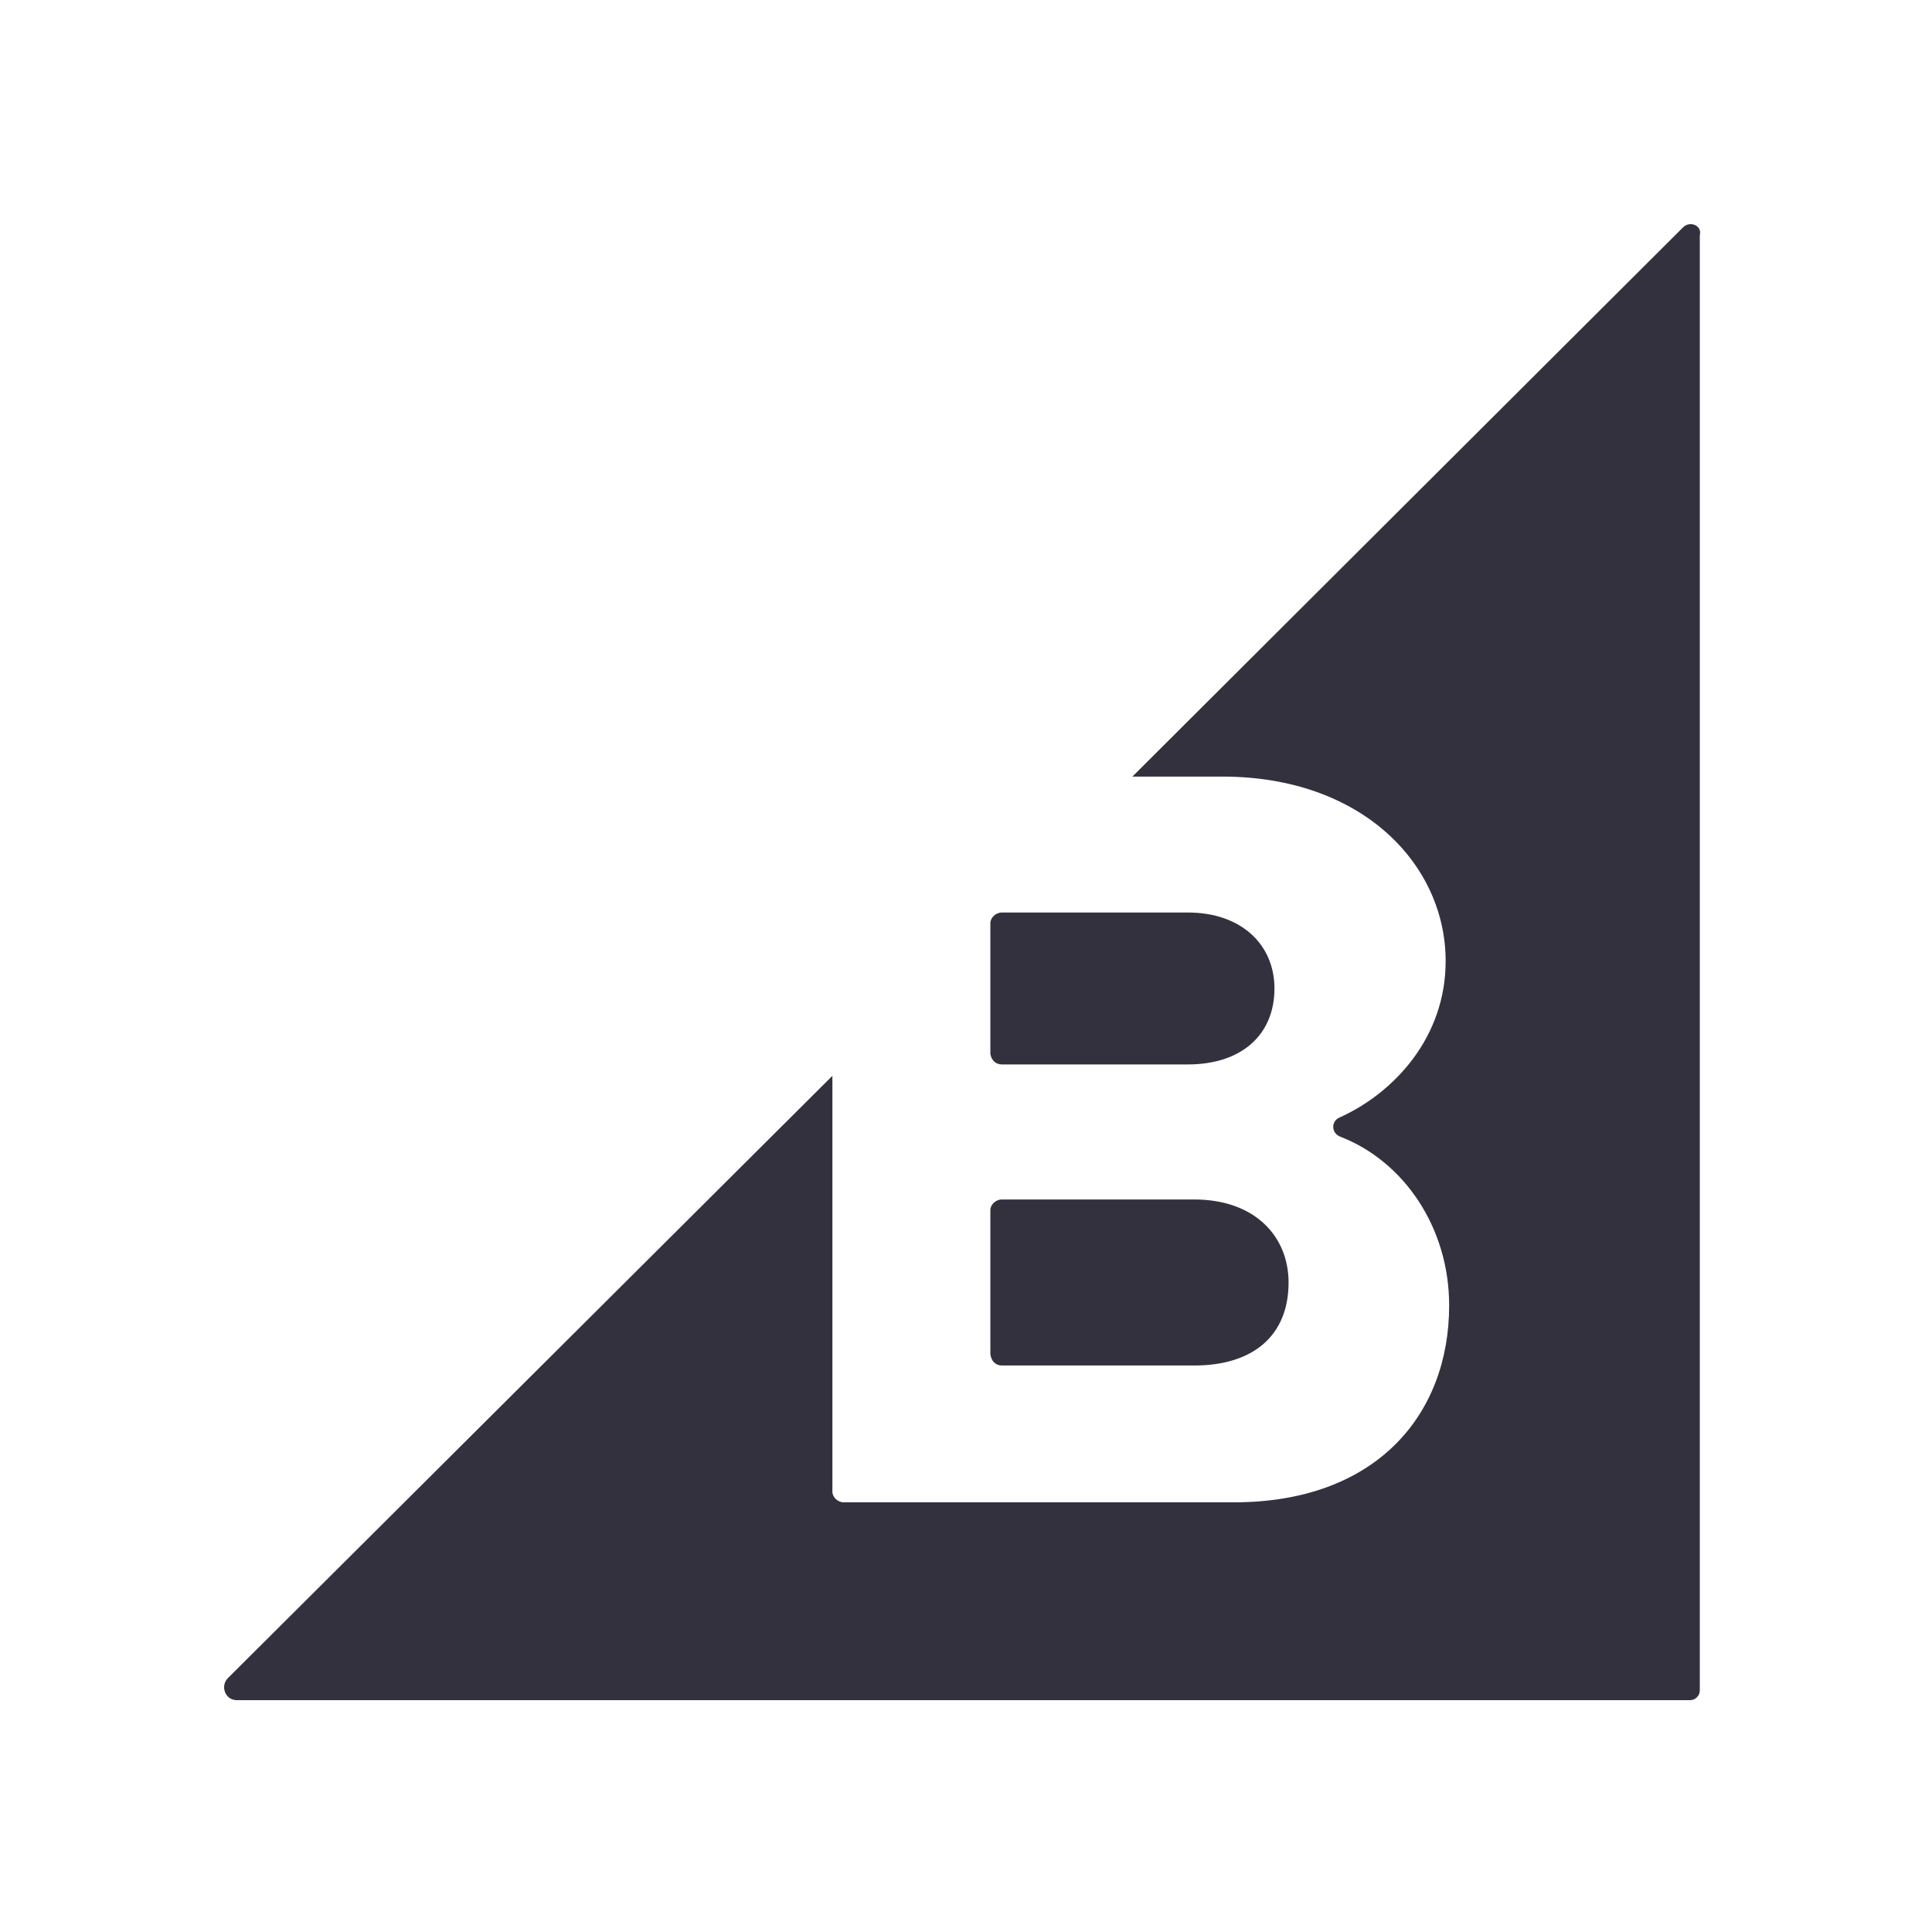 <svg xmlns="http://www.w3.org/2000/svg" width="250" height="250" fill="none"><g fill="#34313F" clip-path="url(#a)"><path d="M129.633 137.737h24.094c6.852 0 11.187-3.77 11.187-9.828 0-5.712-4.335-9.828-11.187-9.828h-24.094c-.798 0-1.481.683-1.481 1.374v16.908c.108.798.676 1.374 1.481 1.374Zm0 38.959h24.892c7.65 0 12.216-3.886 12.216-10.742 0-5.943-4.336-10.742-12.216-10.742h-24.892c-.798 0-1.481.684-1.481 1.375v18.627c.108.913.676 1.482 1.481 1.482Z"/><path d="m217.783 29.422-71.253 71.069h11.648c18.154 0 28.889 11.425 28.889 23.878 0 9.828-6.622 17.023-13.704 20.225-1.143.46-1.143 2.057.115 2.51 8.218 3.202 14.042 11.771 14.042 21.821 0 14.166-9.476 25.476-27.861 25.476h-50.467c-.798 0-1.48-.683-1.48-1.374v-53.816l-78.22 77.933c-1.029 1.029-.346 2.856 1.143 2.856h188.061c.683 0 1.258-.568 1.258-1.259V30.451c.338-1.259-1.258-1.942-2.171-1.029Z"/></g><defs><clipPath id="a"><path fill="#fff" d="M29 29h191v191H29z"/></clipPath></defs></svg>